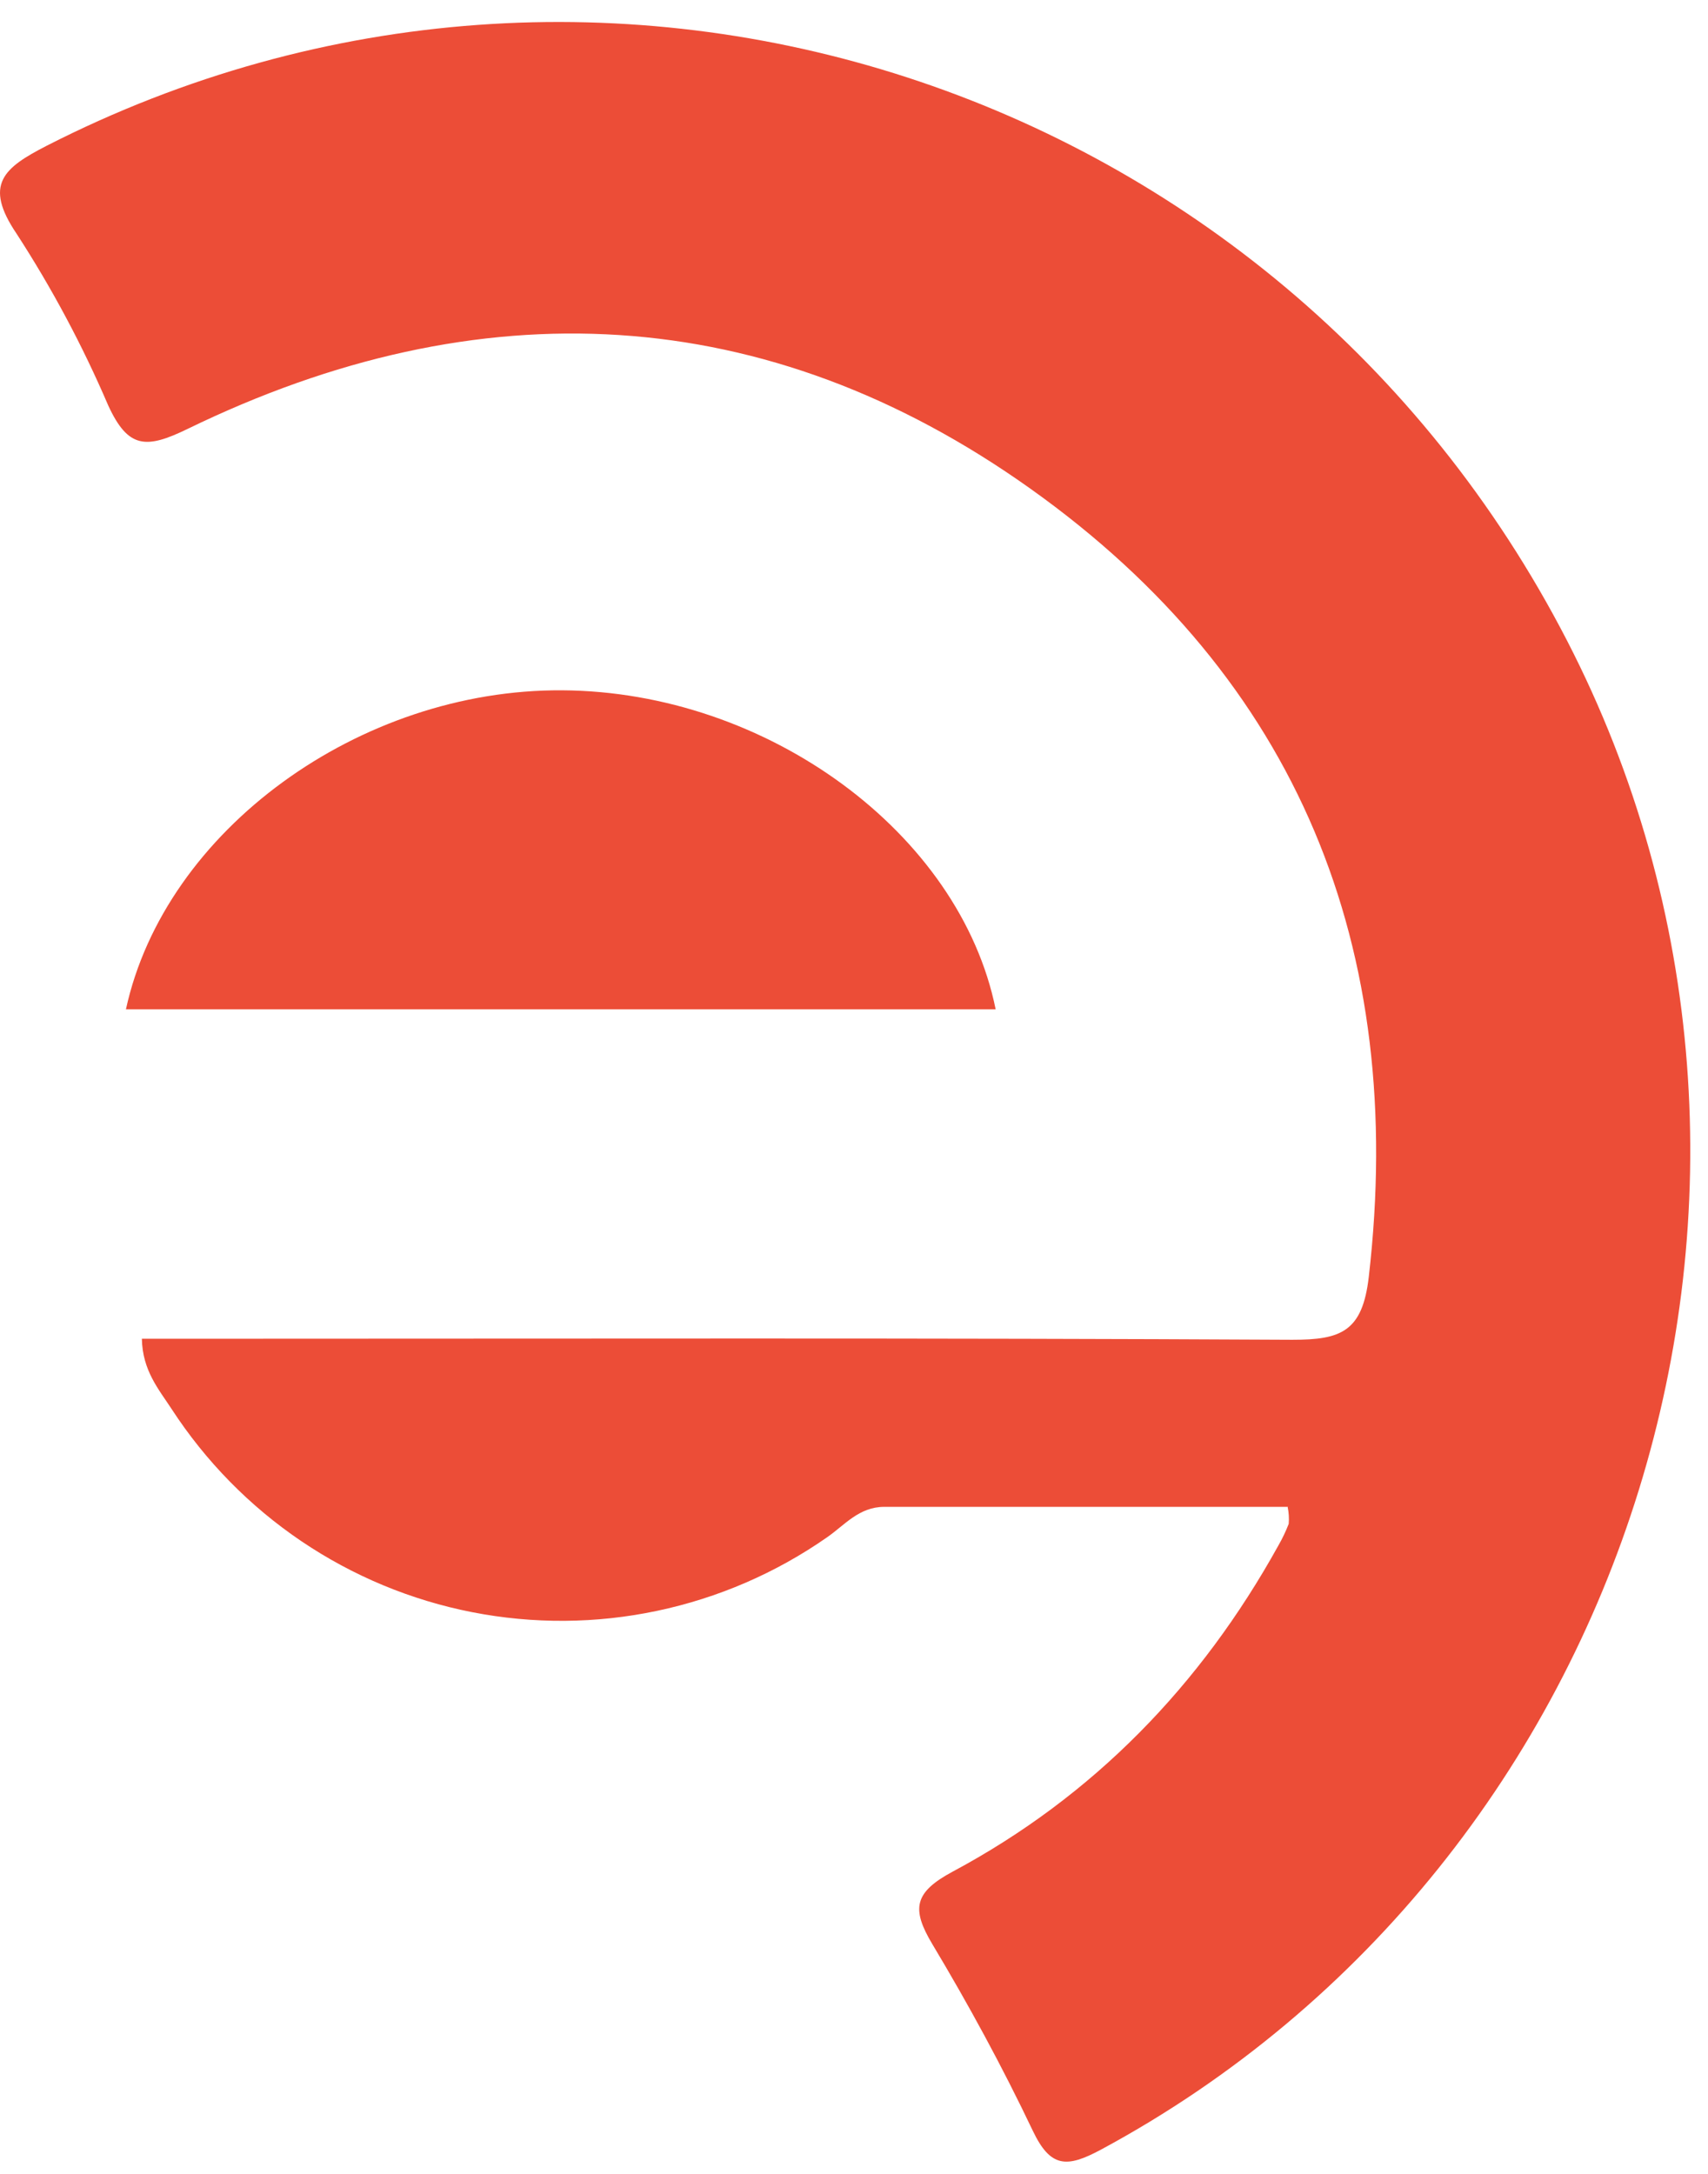 <svg width="33" height="42" viewBox="0 0 33 42" fill="none" xmlns="http://www.w3.org/2000/svg">
<path d="M24.889 29.113C22.292 29.113 19.688 29.113 17.084 29.113C16.595 29.113 16.319 29.467 15.977 29.703C14.989 30.392 13.873 30.874 12.696 31.122C11.519 31.371 10.304 31.379 9.123 31.148C7.942 30.917 6.82 30.45 5.822 29.776C4.825 29.102 3.973 28.233 3.316 27.223C3.069 26.844 2.752 26.48 2.741 25.865H4.005C10.993 25.865 17.982 25.847 24.971 25.885C25.908 25.885 26.324 25.73 26.446 24.669C27.18 18.316 25.084 13.124 19.906 9.44C14.801 5.807 9.259 5.546 3.626 8.286C2.823 8.677 2.475 8.671 2.089 7.829C1.595 6.677 1.004 5.57 0.322 4.518C-0.326 3.561 0.075 3.242 0.898 2.818C11.623 -2.662 24.704 1.581 30.273 12.37C35.665 22.816 31.593 35.972 21.271 41.532C20.613 41.885 20.297 41.888 19.953 41.164C19.366 39.931 18.712 38.727 18.012 37.559C17.604 36.876 17.661 36.56 18.411 36.158C21.127 34.703 23.202 32.563 24.698 29.862C24.776 29.727 24.843 29.586 24.899 29.441C24.908 29.333 24.901 29.224 24.879 29.118" fill="#EC4D37"/>
<path d="M19.237 19.501H2.433C3.187 16.04 6.947 13.312 10.861 13.337C14.824 13.36 18.549 16.098 19.237 19.501Z" fill="#EC4D37"/>
</svg>
